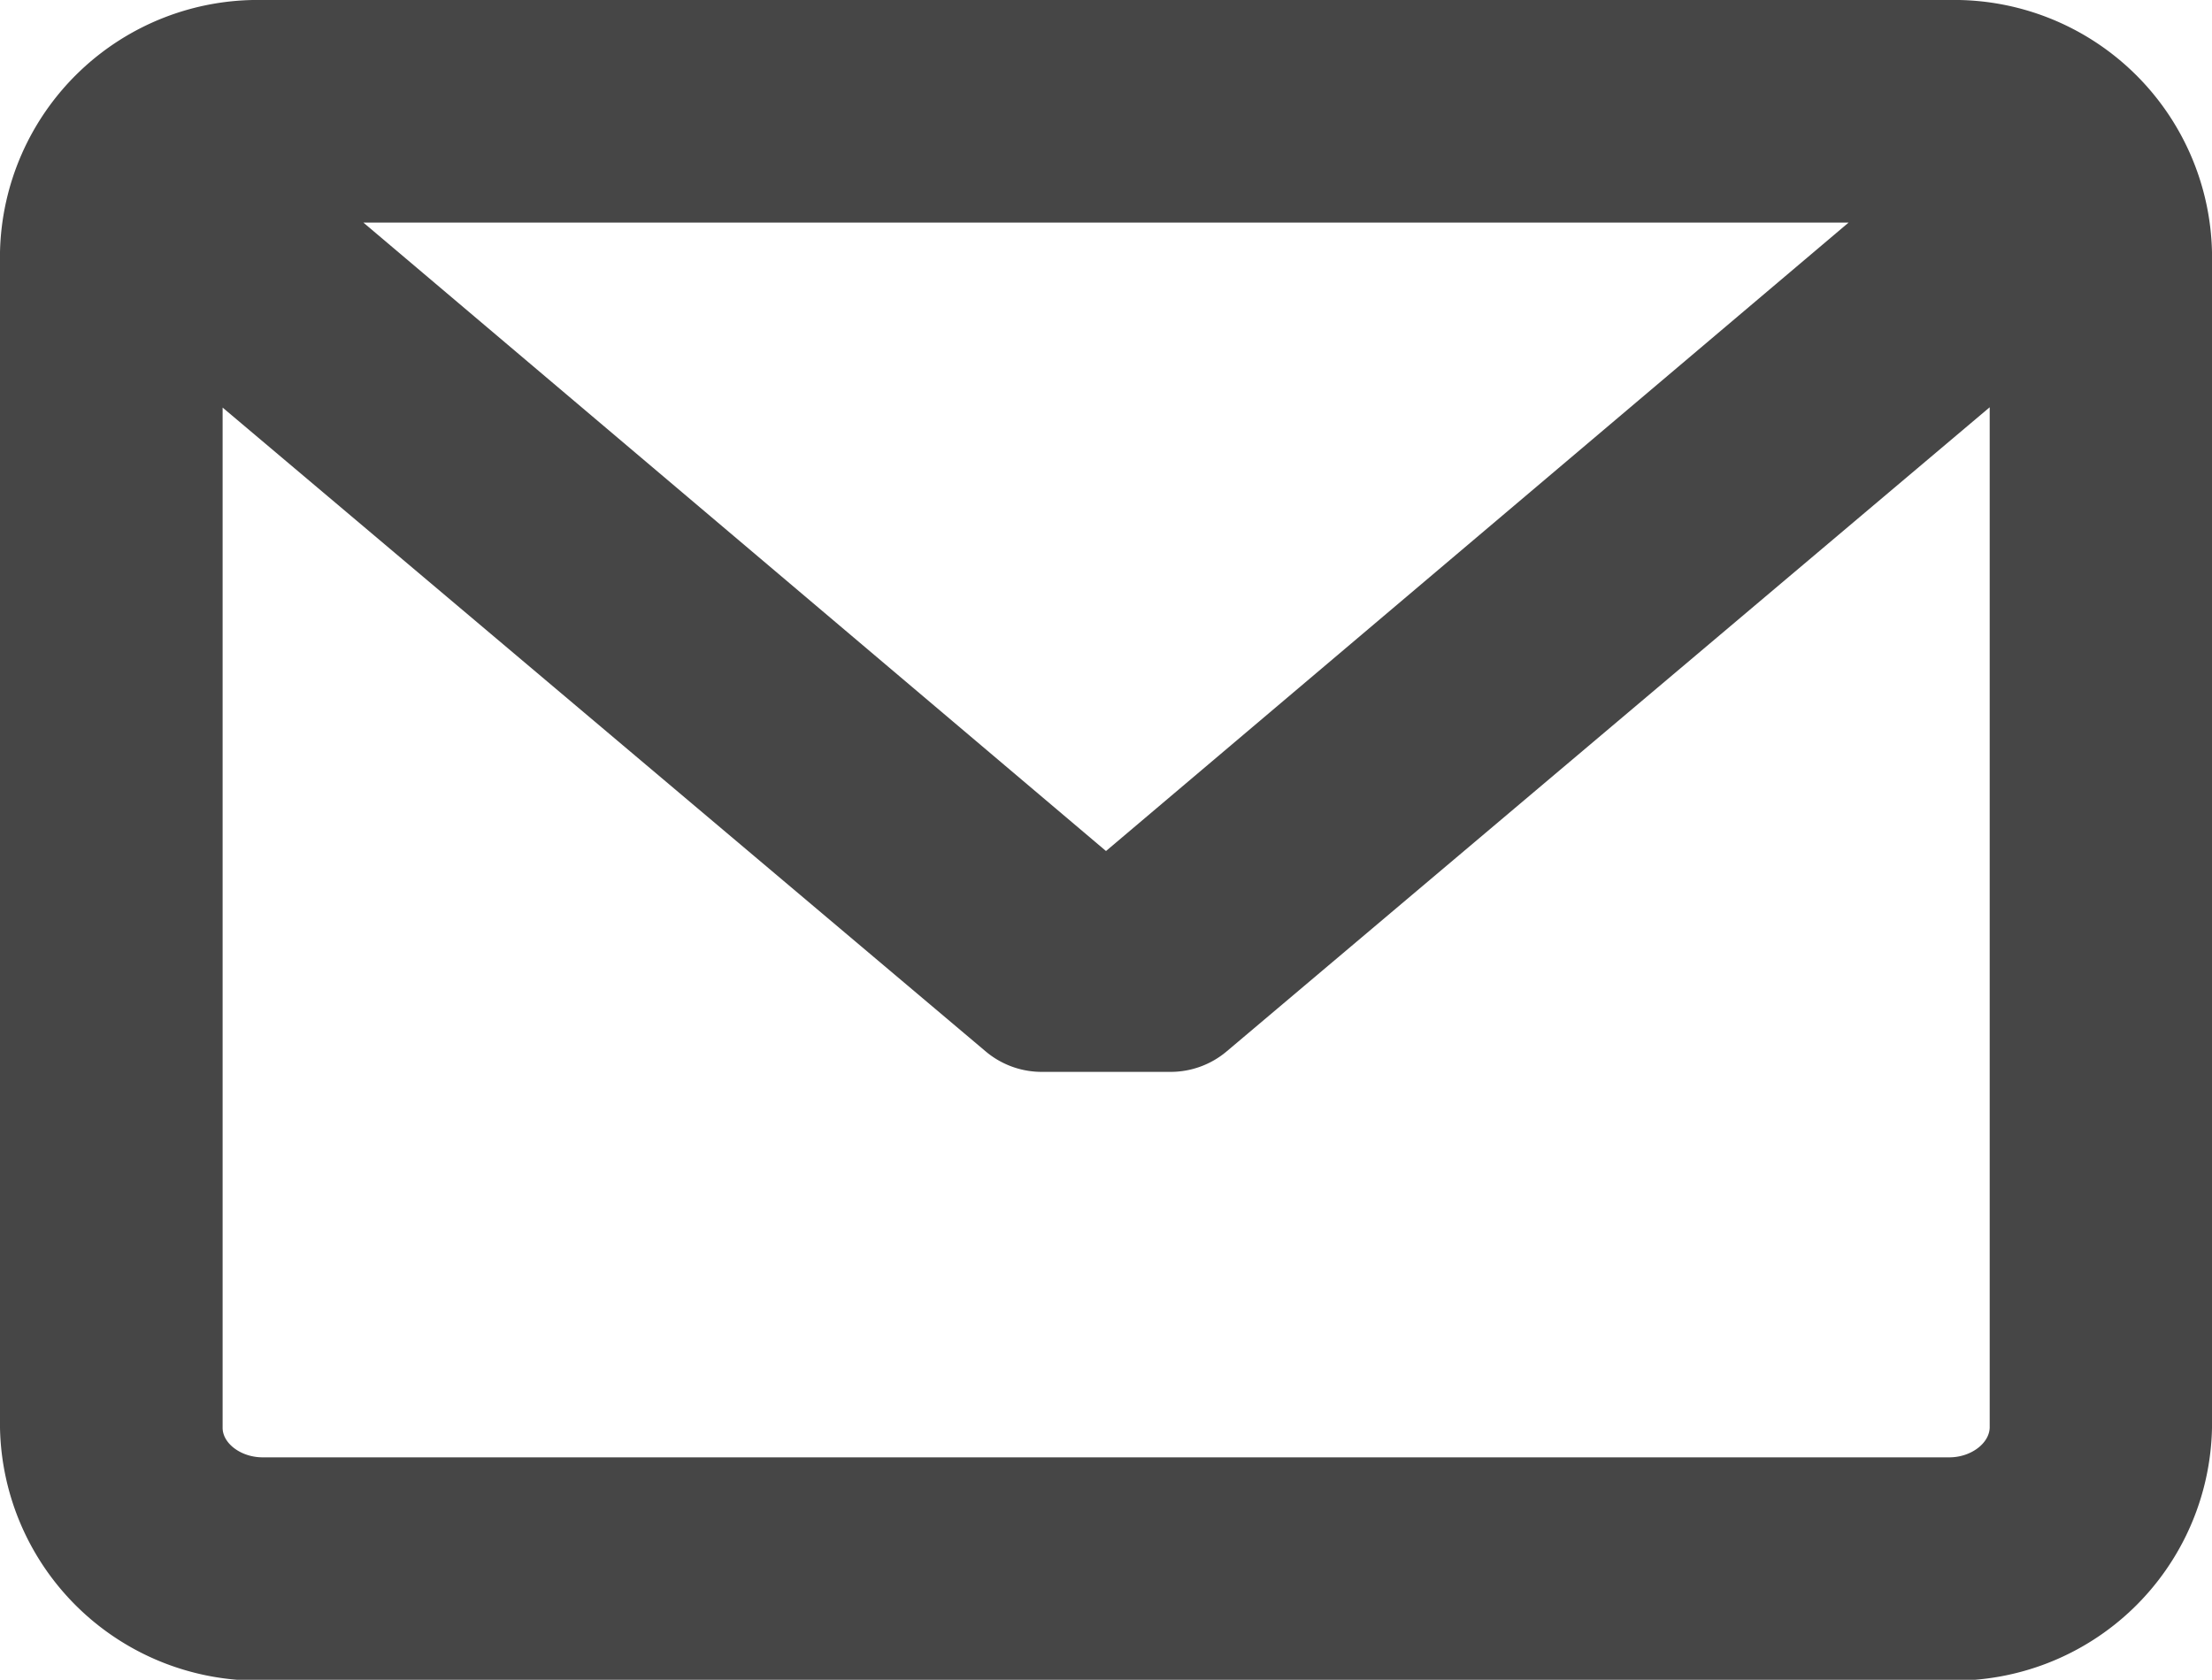 <svg xmlns="http://www.w3.org/2000/svg" width="14" height="10.633" viewBox="0 0 14 10.633"><path d="M12.338,45.945H1.662A1.632,1.632,0,0,0,0,47.541v7.442a1.632,1.632,0,0,0,1.662,1.6H12.338A1.632,1.632,0,0,0,14,54.983V47.541A1.632,1.632,0,0,0,12.338,45.945Zm0,9.225H1.662c-.135,0-.253-.087-.253-.187V48.525L6.238,52.6a.55.55,0,0,0,.355.13h.816a.55.55,0,0,0,.355-.13l4.829-4.077v6.458C12.591,55.082,12.473,55.17,12.338,55.17ZM7,51.332,2.3,47.354H11.7Z" transform="translate(0 -45.945)" fill="#464646"/></svg>